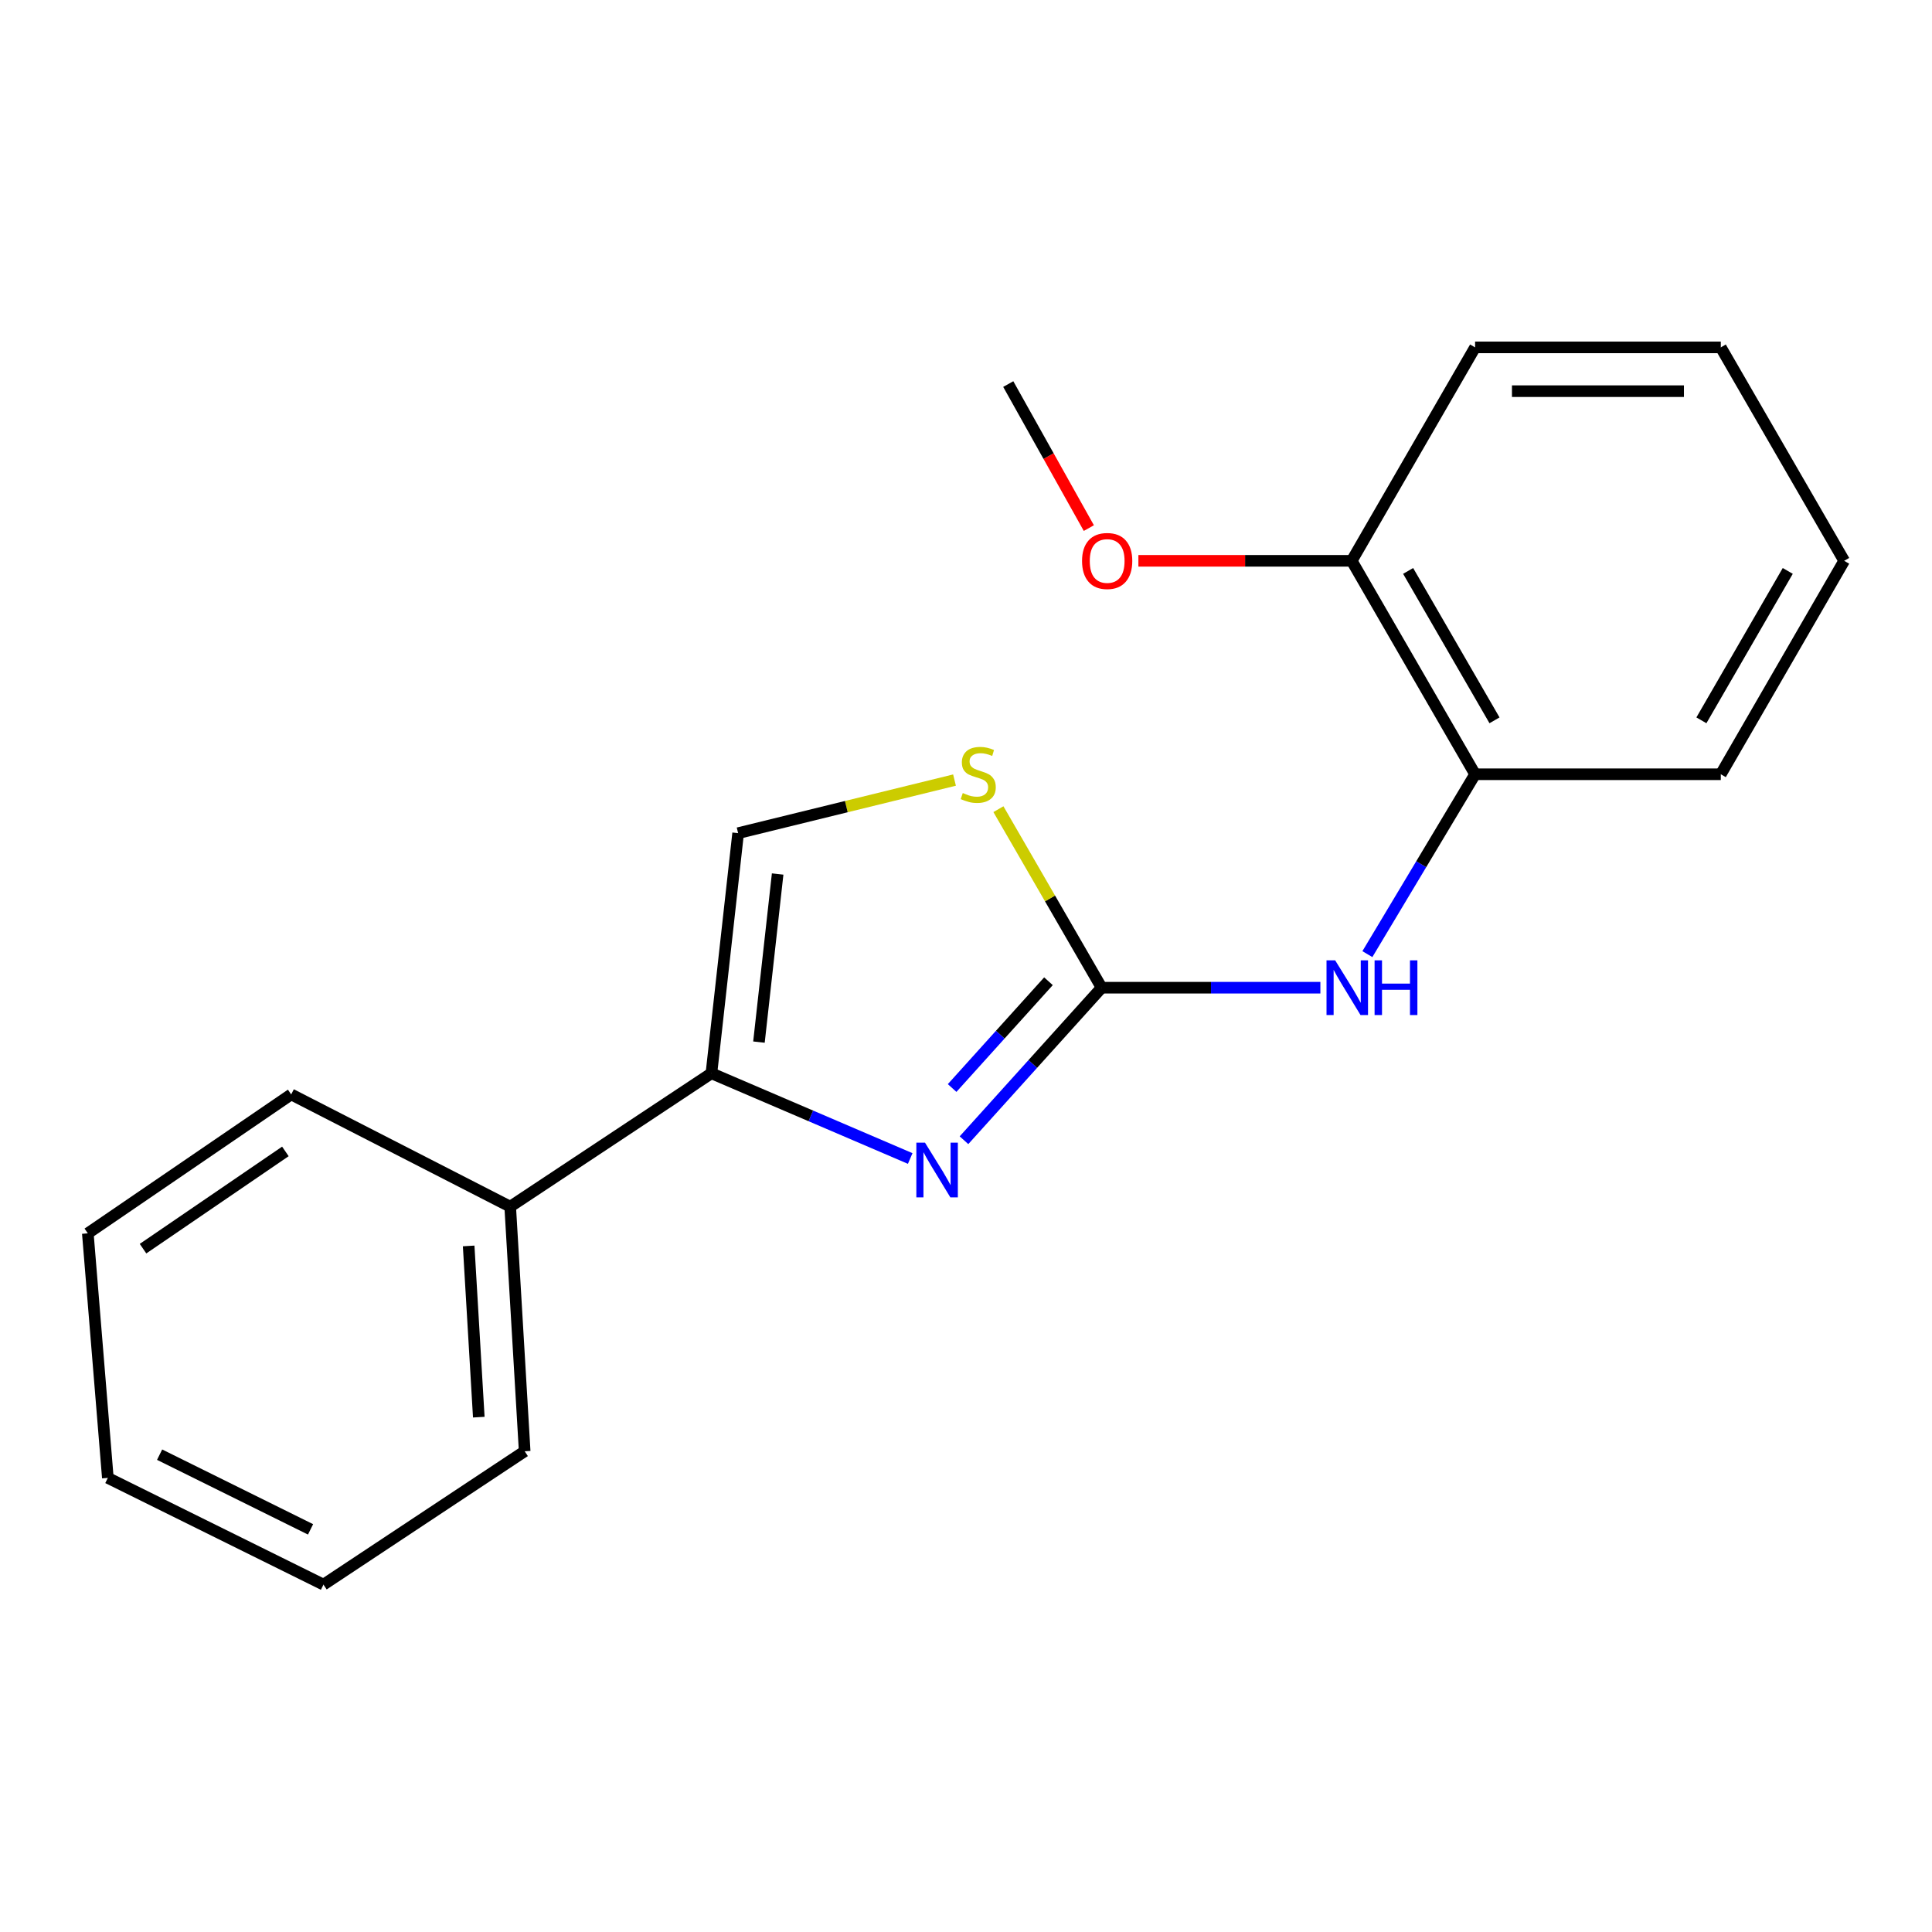 <?xml version='1.0' encoding='iso-8859-1'?>
<svg version='1.1' baseProfile='full'
              xmlns='http://www.w3.org/2000/svg'
                      xmlns:rdkit='http://www.rdkit.org/xml'
                      xmlns:xlink='http://www.w3.org/1999/xlink'
                  xml:space='preserve'
width='1000px' height='1000px' viewBox='0 0 1000 1000'>
<!-- END OF HEADER -->
<rect style='opacity:1.0;fill:#FFFFFF;stroke:none' width='1000' height='1000' x='0' y='0'> </rect>
<path class='bond-0' d='M 498.959,590.179 L 534.578,550.705' style='fill:none;fill-rule:evenodd;stroke:#0000FF;stroke-width:6px;stroke-linecap:butt;stroke-linejoin:miter;stroke-opacity:1' />
<path class='bond-0' d='M 534.578,550.705 L 570.196,511.231' style='fill:none;fill-rule:evenodd;stroke:#000000;stroke-width:6px;stroke-linecap:butt;stroke-linejoin:miter;stroke-opacity:1' />
<path class='bond-0' d='M 492.818,563.153 L 517.751,535.522' style='fill:none;fill-rule:evenodd;stroke:#0000FF;stroke-width:6px;stroke-linecap:butt;stroke-linejoin:miter;stroke-opacity:1' />
<path class='bond-0' d='M 517.751,535.522 L 542.684,507.89' style='fill:none;fill-rule:evenodd;stroke:#000000;stroke-width:6px;stroke-linecap:butt;stroke-linejoin:miter;stroke-opacity:1' />
<path class='bond-1' d='M 471.124,599.637 L 419.678,577.582' style='fill:none;fill-rule:evenodd;stroke:#0000FF;stroke-width:6px;stroke-linecap:butt;stroke-linejoin:miter;stroke-opacity:1' />
<path class='bond-1' d='M 419.678,577.582 L 368.232,555.528' style='fill:none;fill-rule:evenodd;stroke:#000000;stroke-width:6px;stroke-linecap:butt;stroke-linejoin:miter;stroke-opacity:1' />
<path class='bond-2' d='M 570.196,511.231 L 543.488,465.029' style='fill:none;fill-rule:evenodd;stroke:#000000;stroke-width:6px;stroke-linecap:butt;stroke-linejoin:miter;stroke-opacity:1' />
<path class='bond-2' d='M 543.488,465.029 L 516.779,418.826' style='fill:none;fill-rule:evenodd;stroke:#CCCC00;stroke-width:6px;stroke-linecap:butt;stroke-linejoin:miter;stroke-opacity:1' />
<path class='bond-4' d='M 570.196,511.231 L 626.81,511.231' style='fill:none;fill-rule:evenodd;stroke:#000000;stroke-width:6px;stroke-linecap:butt;stroke-linejoin:miter;stroke-opacity:1' />
<path class='bond-4' d='M 626.81,511.231 L 683.425,511.231' style='fill:none;fill-rule:evenodd;stroke:#0000FF;stroke-width:6px;stroke-linecap:butt;stroke-linejoin:miter;stroke-opacity:1' />
<path class='bond-3' d='M 368.232,555.528 L 382.057,431.239' style='fill:none;fill-rule:evenodd;stroke:#000000;stroke-width:6px;stroke-linecap:butt;stroke-linejoin:miter;stroke-opacity:1' />
<path class='bond-3' d='M 392.831,539.39 L 402.509,452.388' style='fill:none;fill-rule:evenodd;stroke:#000000;stroke-width:6px;stroke-linecap:butt;stroke-linejoin:miter;stroke-opacity:1' />
<path class='bond-6' d='M 368.232,555.528 L 264.077,624.566' style='fill:none;fill-rule:evenodd;stroke:#000000;stroke-width:6px;stroke-linecap:butt;stroke-linejoin:miter;stroke-opacity:1' />
<path class='bond-19' d='M 494.054,403.767 L 438.056,417.503' style='fill:none;fill-rule:evenodd;stroke:#CCCC00;stroke-width:6px;stroke-linecap:butt;stroke-linejoin:miter;stroke-opacity:1' />
<path class='bond-19' d='M 438.056,417.503 L 382.057,431.239' style='fill:none;fill-rule:evenodd;stroke:#000000;stroke-width:6px;stroke-linecap:butt;stroke-linejoin:miter;stroke-opacity:1' />
<path class='bond-5' d='M 707.752,493.852 L 735.631,447.304' style='fill:none;fill-rule:evenodd;stroke:#0000FF;stroke-width:6px;stroke-linecap:butt;stroke-linejoin:miter;stroke-opacity:1' />
<path class='bond-5' d='M 735.631,447.304 L 763.51,400.755' style='fill:none;fill-rule:evenodd;stroke:#000000;stroke-width:6px;stroke-linecap:butt;stroke-linejoin:miter;stroke-opacity:1' />
<path class='bond-7' d='M 763.51,400.755 L 699.647,290.28' style='fill:none;fill-rule:evenodd;stroke:#000000;stroke-width:6px;stroke-linecap:butt;stroke-linejoin:miter;stroke-opacity:1' />
<path class='bond-7' d='M 773.553,372.841 L 728.849,295.508' style='fill:none;fill-rule:evenodd;stroke:#000000;stroke-width:6px;stroke-linecap:butt;stroke-linejoin:miter;stroke-opacity:1' />
<path class='bond-9' d='M 763.51,400.755 L 890.682,400.755' style='fill:none;fill-rule:evenodd;stroke:#000000;stroke-width:6px;stroke-linecap:butt;stroke-linejoin:miter;stroke-opacity:1' />
<path class='bond-10' d='M 264.077,624.566 L 271.569,751.171' style='fill:none;fill-rule:evenodd;stroke:#000000;stroke-width:6px;stroke-linecap:butt;stroke-linejoin:miter;stroke-opacity:1' />
<path class='bond-10' d='M 242.576,644.895 L 247.82,733.519' style='fill:none;fill-rule:evenodd;stroke:#000000;stroke-width:6px;stroke-linecap:butt;stroke-linejoin:miter;stroke-opacity:1' />
<path class='bond-11' d='M 264.077,624.566 L 150.718,566.469' style='fill:none;fill-rule:evenodd;stroke:#000000;stroke-width:6px;stroke-linecap:butt;stroke-linejoin:miter;stroke-opacity:1' />
<path class='bond-8' d='M 699.647,290.28 L 644.44,290.28' style='fill:none;fill-rule:evenodd;stroke:#000000;stroke-width:6px;stroke-linecap:butt;stroke-linejoin:miter;stroke-opacity:1' />
<path class='bond-8' d='M 644.44,290.28 L 589.232,290.28' style='fill:none;fill-rule:evenodd;stroke:#FF0000;stroke-width:6px;stroke-linecap:butt;stroke-linejoin:miter;stroke-opacity:1' />
<path class='bond-12' d='M 699.647,290.28 L 763.51,179.804' style='fill:none;fill-rule:evenodd;stroke:#000000;stroke-width:6px;stroke-linecap:butt;stroke-linejoin:miter;stroke-opacity:1' />
<path class='bond-13' d='M 563.587,273.339 L 542.729,236.065' style='fill:none;fill-rule:evenodd;stroke:#FF0000;stroke-width:6px;stroke-linecap:butt;stroke-linejoin:miter;stroke-opacity:1' />
<path class='bond-13' d='M 542.729,236.065 L 521.871,198.791' style='fill:none;fill-rule:evenodd;stroke:#000000;stroke-width:6px;stroke-linecap:butt;stroke-linejoin:miter;stroke-opacity:1' />
<path class='bond-14' d='M 890.682,400.755 L 954.545,290.28' style='fill:none;fill-rule:evenodd;stroke:#000000;stroke-width:6px;stroke-linecap:butt;stroke-linejoin:miter;stroke-opacity:1' />
<path class='bond-14' d='M 880.64,372.841 L 925.344,295.508' style='fill:none;fill-rule:evenodd;stroke:#000000;stroke-width:6px;stroke-linecap:butt;stroke-linejoin:miter;stroke-opacity:1' />
<path class='bond-17' d='M 271.569,751.171 L 167.426,820.196' style='fill:none;fill-rule:evenodd;stroke:#000000;stroke-width:6px;stroke-linecap:butt;stroke-linejoin:miter;stroke-opacity:1' />
<path class='bond-16' d='M 150.718,566.469 L 45.455,638.378' style='fill:none;fill-rule:evenodd;stroke:#000000;stroke-width:6px;stroke-linecap:butt;stroke-linejoin:miter;stroke-opacity:1' />
<path class='bond-16' d='M 147.713,595.97 L 74.028,646.306' style='fill:none;fill-rule:evenodd;stroke:#000000;stroke-width:6px;stroke-linecap:butt;stroke-linejoin:miter;stroke-opacity:1' />
<path class='bond-21' d='M 763.51,179.804 L 890.682,179.804' style='fill:none;fill-rule:evenodd;stroke:#000000;stroke-width:6px;stroke-linecap:butt;stroke-linejoin:miter;stroke-opacity:1' />
<path class='bond-21' d='M 782.586,202.468 L 871.607,202.468' style='fill:none;fill-rule:evenodd;stroke:#000000;stroke-width:6px;stroke-linecap:butt;stroke-linejoin:miter;stroke-opacity:1' />
<path class='bond-15' d='M 954.545,290.28 L 890.682,179.804' style='fill:none;fill-rule:evenodd;stroke:#000000;stroke-width:6px;stroke-linecap:butt;stroke-linejoin:miter;stroke-opacity:1' />
<path class='bond-18' d='M 45.455,638.378 L 55.817,764.958' style='fill:none;fill-rule:evenodd;stroke:#000000;stroke-width:6px;stroke-linecap:butt;stroke-linejoin:miter;stroke-opacity:1' />
<path class='bond-20' d='M 167.426,820.196 L 55.817,764.958' style='fill:none;fill-rule:evenodd;stroke:#000000;stroke-width:6px;stroke-linecap:butt;stroke-linejoin:miter;stroke-opacity:1' />
<path class='bond-20' d='M 160.738,791.598 L 82.612,752.931' style='fill:none;fill-rule:evenodd;stroke:#000000;stroke-width:6px;stroke-linecap:butt;stroke-linejoin:miter;stroke-opacity:1' />
<path  class='atom-0' d='M 478.782 591.443
L 488.062 606.443
Q 488.982 607.923, 490.462 610.603
Q 491.942 613.283, 492.022 613.443
L 492.022 591.443
L 495.782 591.443
L 495.782 619.763
L 491.902 619.763
L 481.942 603.363
Q 480.782 601.443, 479.542 599.243
Q 478.342 597.043, 477.982 596.363
L 477.982 619.763
L 474.302 619.763
L 474.302 591.443
L 478.782 591.443
' fill='#0000FF'/>
<path  class='atom-3' d='M 498.333 410.475
Q 498.653 410.595, 499.973 411.155
Q 501.293 411.715, 502.733 412.075
Q 504.213 412.395, 505.653 412.395
Q 508.333 412.395, 509.893 411.115
Q 511.453 409.795, 511.453 407.515
Q 511.453 405.955, 510.653 404.995
Q 509.893 404.035, 508.693 403.515
Q 507.493 402.995, 505.493 402.395
Q 502.973 401.635, 501.453 400.915
Q 499.973 400.195, 498.893 398.675
Q 497.853 397.155, 497.853 394.595
Q 497.853 391.035, 500.253 388.835
Q 502.693 386.635, 507.493 386.635
Q 510.773 386.635, 514.493 388.195
L 513.573 391.275
Q 510.173 389.875, 507.613 389.875
Q 504.853 389.875, 503.333 391.035
Q 501.813 392.155, 501.853 394.115
Q 501.853 395.635, 502.613 396.555
Q 503.413 397.475, 504.533 397.995
Q 505.693 398.515, 507.613 399.115
Q 510.173 399.915, 511.693 400.715
Q 513.213 401.515, 514.293 403.155
Q 515.413 404.755, 515.413 407.515
Q 515.413 411.435, 512.773 413.555
Q 510.173 415.635, 505.813 415.635
Q 503.293 415.635, 501.373 415.075
Q 499.493 414.555, 497.253 413.635
L 498.333 410.475
' fill='#CCCC00'/>
<path  class='atom-5' d='M 691.083 497.071
L 700.363 512.071
Q 701.283 513.551, 702.763 516.231
Q 704.243 518.911, 704.323 519.071
L 704.323 497.071
L 708.083 497.071
L 708.083 525.391
L 704.203 525.391
L 694.243 508.991
Q 693.083 507.071, 691.843 504.871
Q 690.643 502.671, 690.283 501.991
L 690.283 525.391
L 686.603 525.391
L 686.603 497.071
L 691.083 497.071
' fill='#0000FF'/>
<path  class='atom-5' d='M 711.483 497.071
L 715.323 497.071
L 715.323 509.111
L 729.803 509.111
L 729.803 497.071
L 733.643 497.071
L 733.643 525.391
L 729.803 525.391
L 729.803 512.311
L 715.323 512.311
L 715.323 525.391
L 711.483 525.391
L 711.483 497.071
' fill='#0000FF'/>
<path  class='atom-9' d='M 560.067 290.36
Q 560.067 283.56, 563.427 279.76
Q 566.787 275.96, 573.067 275.96
Q 579.347 275.96, 582.707 279.76
Q 586.067 283.56, 586.067 290.36
Q 586.067 297.24, 582.667 301.16
Q 579.267 305.04, 573.067 305.04
Q 566.827 305.04, 563.427 301.16
Q 560.067 297.28, 560.067 290.36
M 573.067 301.84
Q 577.387 301.84, 579.707 298.96
Q 582.067 296.04, 582.067 290.36
Q 582.067 284.8, 579.707 282
Q 577.387 279.16, 573.067 279.16
Q 568.747 279.16, 566.387 281.96
Q 564.067 284.76, 564.067 290.36
Q 564.067 296.08, 566.387 298.96
Q 568.747 301.84, 573.067 301.84
' fill='#FF0000'/>
</svg>
